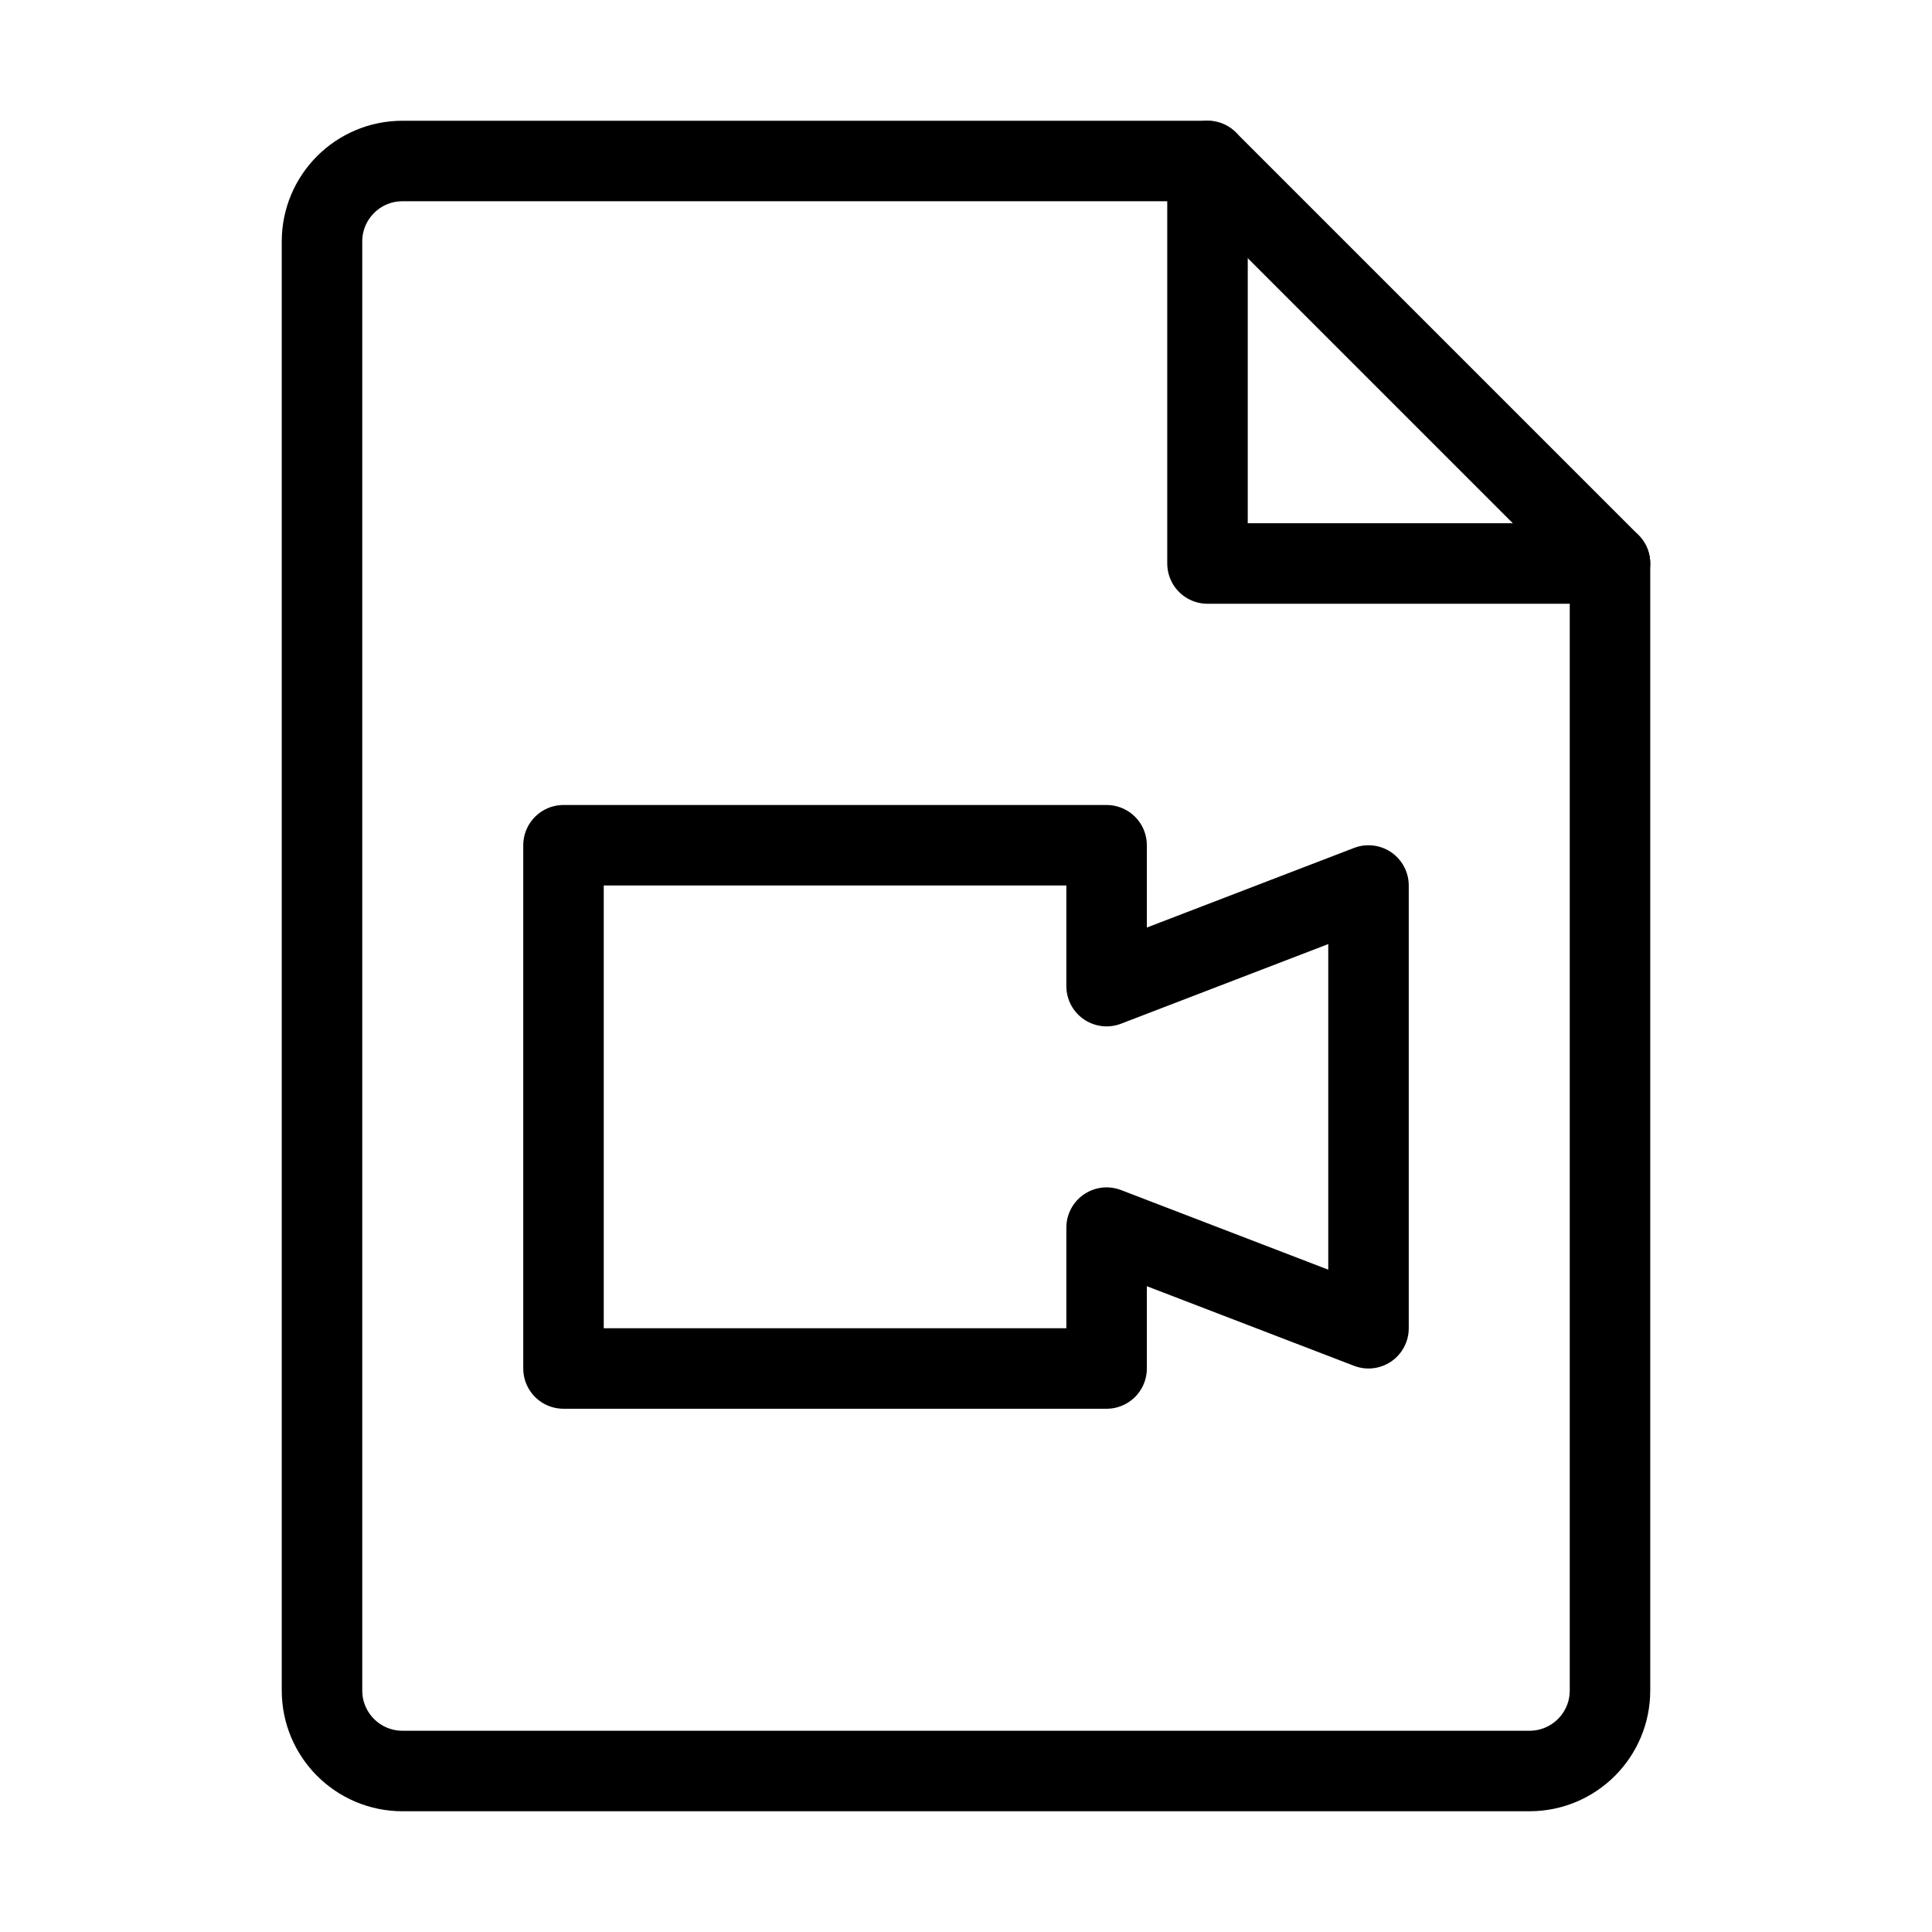 <svg viewBox="0 0 48 48" fill="none" xmlns="http://www.w3.org/2000/svg"><path d="M10 44H38C39.105 44 40 43.105 40 42V14H30V4H10C8.895 4 8 4.895 8 6V42C8 43.105 8.895 44 10 44Z" fill="none" stroke="currentColor" stroke-width="2" stroke-linecap="round" stroke-linejoin="round"/><path d="M30 4L40 14" stroke="currentColor" stroke-width="2" stroke-linecap="round" stroke-linejoin="round"/><path d="M14 21H27.493V24.5L34 22V33L27.493 30.5V34H14V21Z" fill="none" stroke="currentColor" stroke-width="2" stroke-linecap="round" stroke-linejoin="round"/></svg>